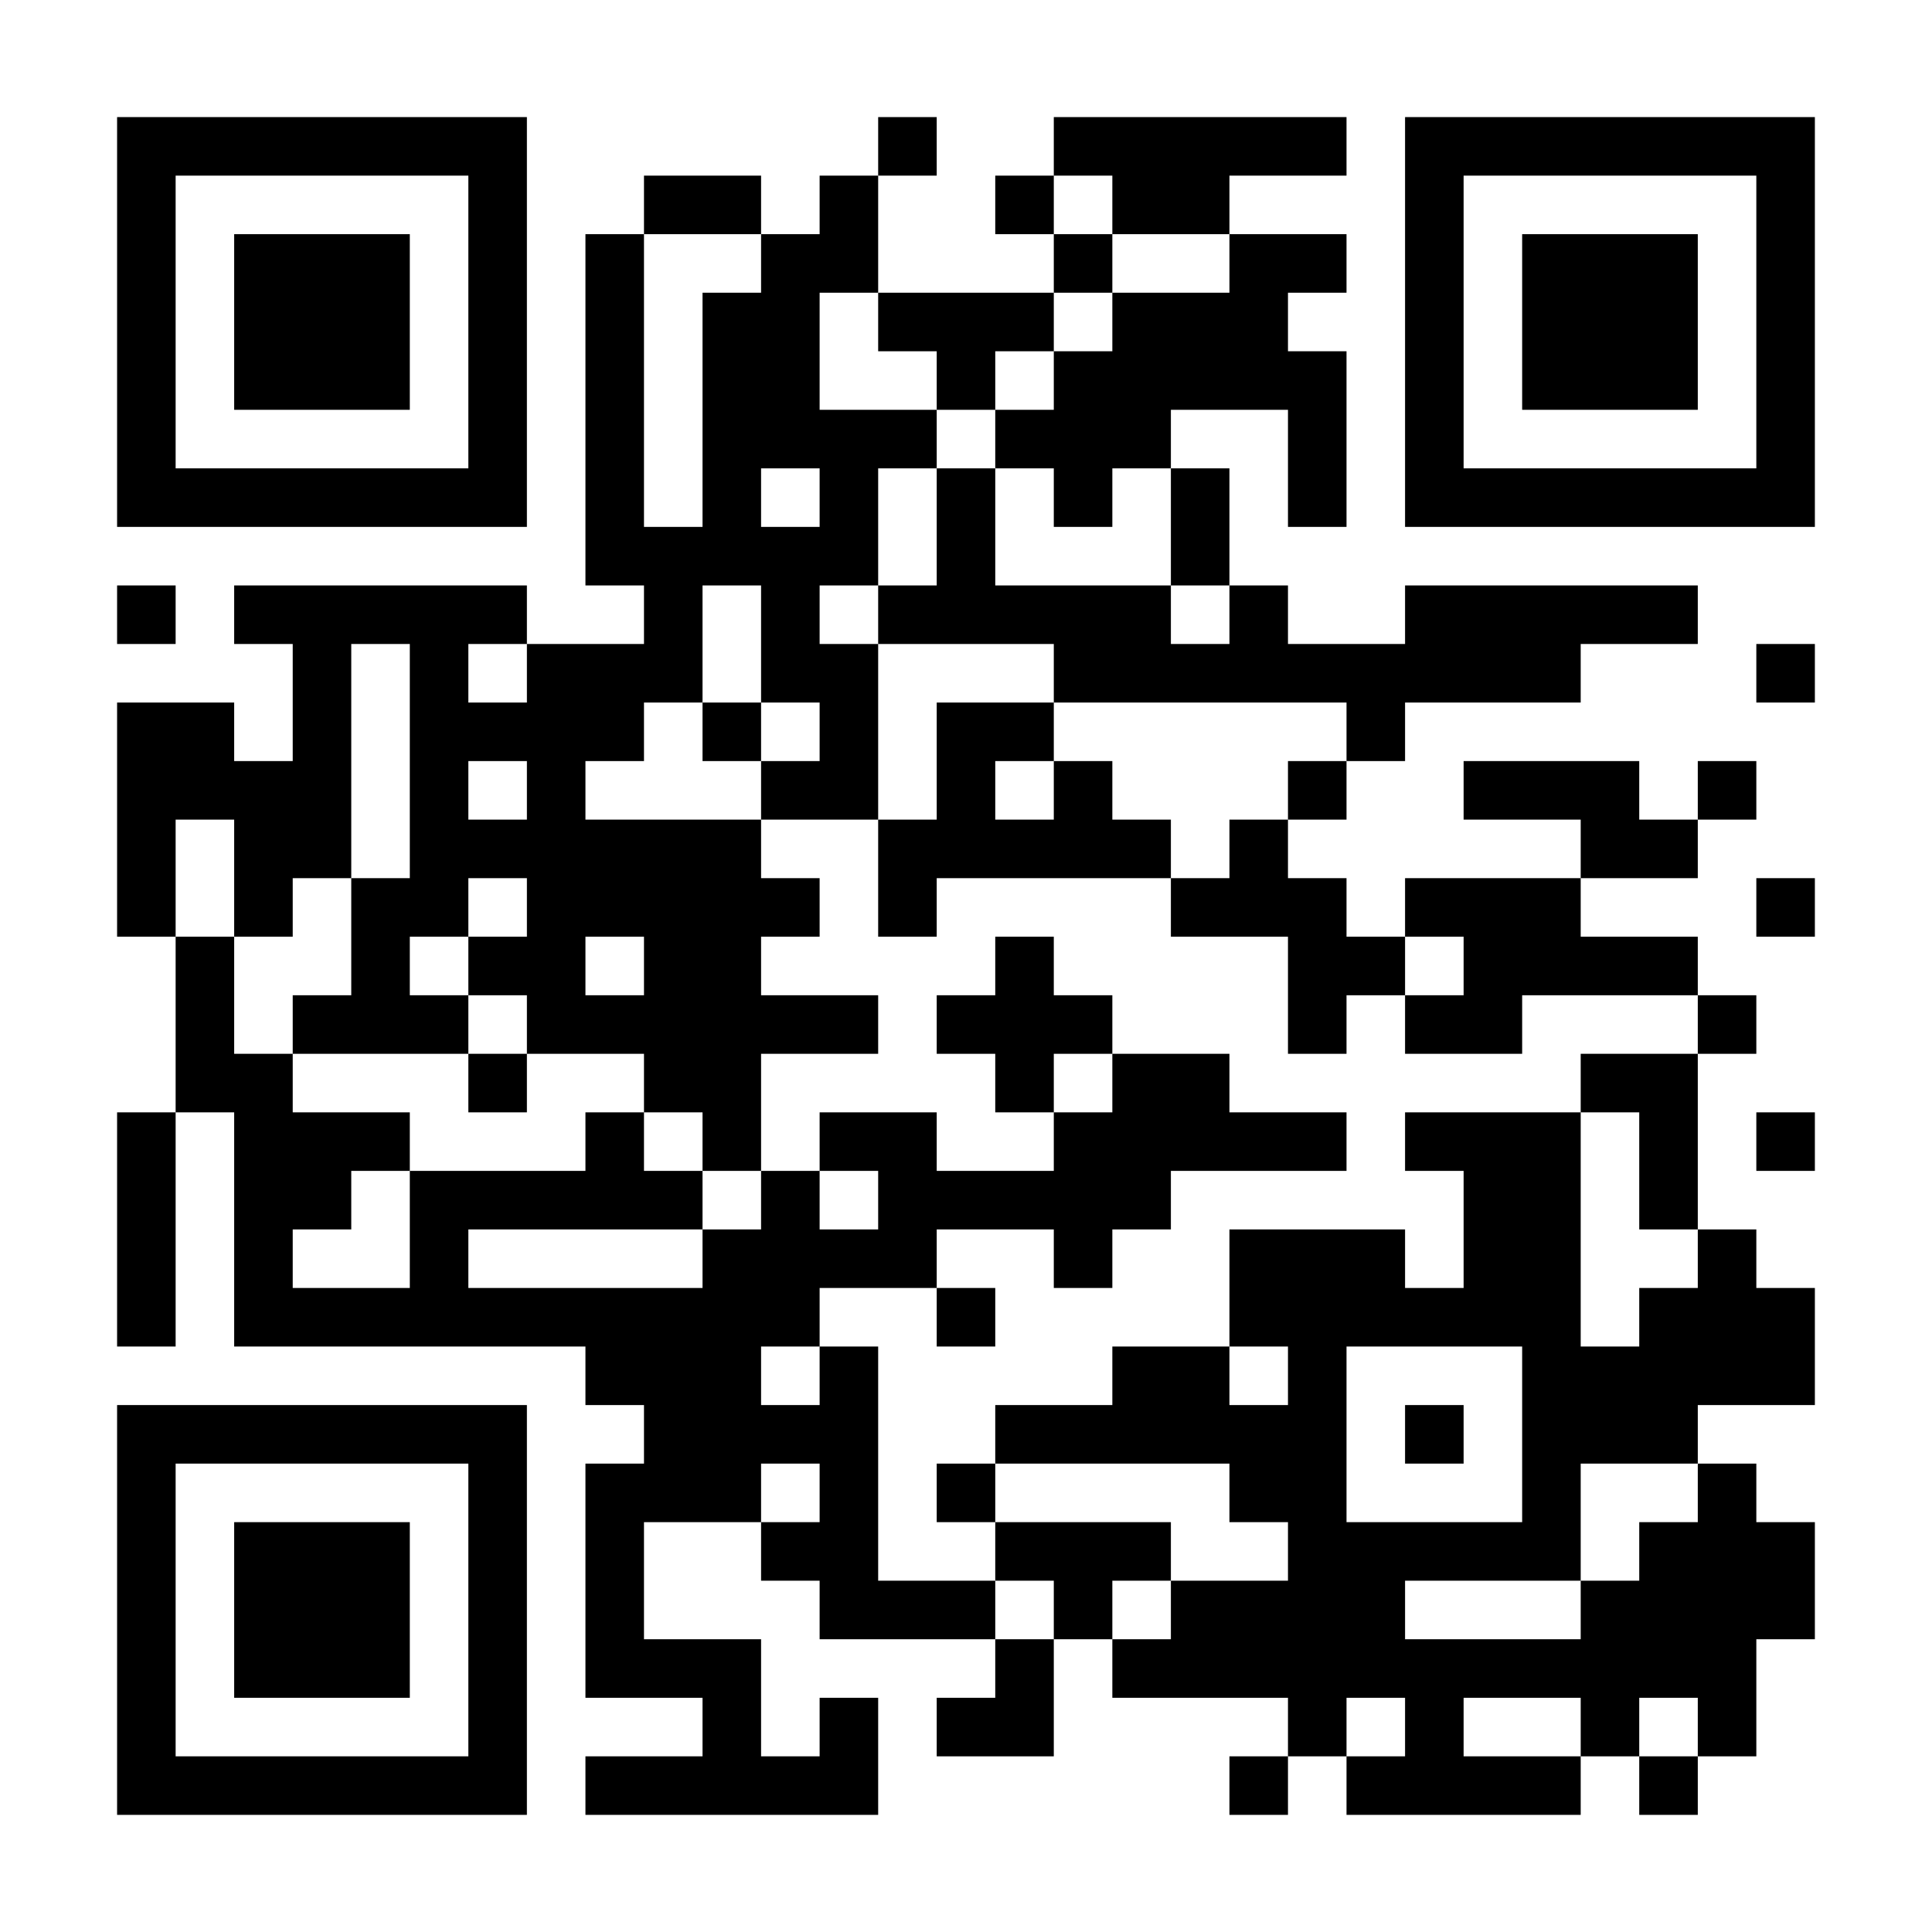 <?xml version="1.0" encoding="UTF-8"?> <svg xmlns="http://www.w3.org/2000/svg" xmlns:xlink="http://www.w3.org/1999/xlink" width="432" zoomAndPan="magnify" viewBox="0 0 324 324" height="432" preserveAspectRatio="xMidYMid meet" version="1.0"><defs><clipPath id="782d2e5290"><path d="M 0 0 L 324 0 L 324 324 L 0 324 Z M 0 0 " clip-rule="nonzero"></path></clipPath><clipPath id="cc1278def7"><rect x="0" width="324" y="0" height="324"></rect></clipPath></defs><rect x="-32.4" width="388.8" fill="#ffffff" y="-32.4" height="388.8" fill-opacity="1"></rect><g transform="matrix(1, 0, 0, 1, 0, 0)"><g clip-path="url(#cc1278def7)"><g clip-path="url(#782d2e5290)"><rect x="-71.28" width="466.56" fill="#ffffff" height="466.56" y="-71.28" fill-opacity="1"></rect></g><path stroke-linecap="butt" transform="matrix(9.818, 0, 0, 9.818, 0, 0)" fill-opacity="1" fill="#ffffff" fill-rule="nonzero" stroke-linejoin="miter" d="M 2 2.5 L 9 2.5 M 15 2.5 L 16 2.5 M 18 2.5 L 23 2.5 M 24 2.5 L 31 2.5 M 2 3.5 L 3 3.5 M 8 3.5 L 9 3.5 M 11 3.5 L 13 3.5 M 14 3.5 L 15 3.5 M 17 3.5 L 18 3.5 M 19 3.5 L 21 3.5 M 24 3.5 L 25 3.5 M 30 3.5 L 31 3.5 M 2 4.5 L 3 4.5 M 4 4.5 L 7 4.5 M 8 4.5 L 9 4.5 M 10 4.5 L 11 4.5 M 13 4.5 L 15 4.5 M 18 4.5 L 19 4.5 M 21 4.5 L 23 4.5 M 24 4.5 L 25 4.5 M 26 4.5 L 29 4.5 M 30 4.5 L 31 4.5 M 2 5.5 L 3 5.5 M 4 5.5 L 7 5.5 M 8 5.5 L 9 5.5 M 10 5.5 L 11 5.5 M 12 5.5 L 14 5.5 M 15 5.5 L 18 5.5 M 19 5.5 L 22 5.5 M 24 5.5 L 25 5.5 M 26 5.5 L 29 5.5 M 30 5.5 L 31 5.5 M 2 6.5 L 3 6.5 M 4 6.5 L 7 6.5 M 8 6.5 L 9 6.5 M 10 6.5 L 11 6.5 M 12 6.5 L 14 6.5 M 16 6.5 L 17 6.5 M 18 6.5 L 23 6.5 M 24 6.5 L 25 6.5 M 26 6.5 L 29 6.5 M 30 6.5 L 31 6.5 M 2 7.5 L 3 7.5 M 8 7.5 L 9 7.5 M 10 7.5 L 11 7.5 M 12 7.5 L 16 7.5 M 17 7.5 L 20 7.5 M 22 7.5 L 23 7.5 M 24 7.5 L 25 7.5 M 30 7.5 L 31 7.5 M 2 8.5 L 9 8.5 M 10 8.5 L 11 8.5 M 12 8.5 L 13 8.5 M 14 8.5 L 15 8.5 M 16 8.5 L 17 8.5 M 18 8.5 L 19 8.5 M 20 8.5 L 21 8.5 M 22 8.5 L 23 8.5 M 24 8.5 L 31 8.5 M 10 9.5 L 15 9.5 M 16 9.5 L 17 9.5 M 20 9.5 L 21 9.5 M 2 10.5 L 3 10.5 M 4 10.5 L 9 10.5 M 11 10.5 L 12 10.5 M 13 10.5 L 14 10.5 M 15 10.5 L 20 10.5 M 21 10.5 L 22 10.5 M 24 10.5 L 29 10.5 M 5 11.5 L 6 11.5 M 7 11.5 L 8 11.5 M 9 11.5 L 12 11.5 M 13 11.5 L 15 11.5 M 18 11.5 L 27 11.5 M 30 11.5 L 31 11.5 M 2 12.5 L 4 12.5 M 5 12.5 L 6 12.5 M 7 12.5 L 11 12.5 M 12 12.5 L 13 12.5 M 14 12.5 L 15 12.5 M 16 12.5 L 18 12.5 M 23 12.5 L 24 12.5 M 2 13.5 L 6 13.5 M 7 13.5 L 8 13.5 M 9 13.5 L 10 13.5 M 13 13.5 L 15 13.5 M 16 13.5 L 17 13.5 M 18 13.5 L 19 13.5 M 22 13.5 L 23 13.5 M 25 13.5 L 28 13.5 M 29 13.5 L 30 13.5 M 2 14.5 L 3 14.5 M 4 14.5 L 6 14.5 M 7 14.5 L 13 14.5 M 15 14.5 L 20 14.5 M 21 14.5 L 22 14.5 M 27 14.5 L 29 14.5 M 2 15.5 L 3 15.5 M 4 15.5 L 5 15.5 M 6 15.5 L 8 15.5 M 9 15.5 L 14 15.5 M 15 15.5 L 16 15.5 M 20 15.5 L 23 15.5 M 24 15.5 L 27 15.5 M 30 15.5 L 31 15.5 M 3 16.5 L 4 16.5 M 6 16.5 L 7 16.5 M 8 16.5 L 10 16.5 M 11 16.5 L 13 16.5 M 17 16.5 L 18 16.5 M 22 16.5 L 24 16.5 M 25 16.5 L 29 16.5 M 3 17.5 L 4 17.5 M 5 17.5 L 8 17.5 M 9 17.5 L 15 17.5 M 16 17.5 L 19 17.5 M 22 17.5 L 23 17.5 M 24 17.5 L 26 17.5 M 29 17.5 L 30 17.5 M 3 18.5 L 5 18.5 M 8 18.5 L 9 18.5 M 11 18.5 L 13 18.5 M 17 18.5 L 18 18.5 M 19 18.5 L 21 18.5 M 27 18.5 L 29 18.5 M 2 19.5 L 3 19.5 M 4 19.5 L 7 19.5 M 10 19.5 L 11 19.5 M 12 19.5 L 13 19.5 M 14 19.5 L 16 19.5 M 18 19.5 L 23 19.5 M 24 19.5 L 27 19.5 M 28 19.5 L 29 19.5 M 30 19.5 L 31 19.5 M 2 20.5 L 3 20.5 M 4 20.5 L 6 20.5 M 7 20.5 L 12 20.5 M 13 20.5 L 14 20.5 M 15 20.5 L 20 20.5 M 25 20.5 L 27 20.5 M 28 20.5 L 29 20.5 M 2 21.5 L 3 21.5 M 4 21.5 L 5 21.5 M 7 21.5 L 8 21.5 M 12 21.5 L 16 21.5 M 18 21.5 L 19 21.5 M 21 21.5 L 24 21.5 M 25 21.5 L 27 21.5 M 29 21.5 L 30 21.5 M 2 22.5 L 3 22.5 M 4 22.5 L 14 22.5 M 16 22.5 L 17 22.5 M 21 22.5 L 27 22.5 M 28 22.5 L 31 22.5 M 10 23.5 L 13 23.5 M 14 23.5 L 15 23.5 M 19 23.5 L 21 23.5 M 22 23.5 L 23 23.5 M 26 23.5 L 31 23.5 M 2 24.5 L 9 24.5 M 11 24.5 L 15 24.5 M 17 24.5 L 23 24.5 M 24 24.5 L 25 24.5 M 26 24.5 L 29 24.5 M 2 25.5 L 3 25.5 M 8 25.5 L 9 25.5 M 10 25.5 L 13 25.5 M 14 25.5 L 15 25.5 M 16 25.5 L 17 25.5 M 21 25.5 L 23 25.5 M 26 25.5 L 27 25.5 M 29 25.5 L 30 25.5 M 2 26.5 L 3 26.5 M 4 26.5 L 7 26.5 M 8 26.5 L 9 26.5 M 10 26.5 L 11 26.5 M 13 26.5 L 15 26.5 M 17 26.5 L 20 26.5 M 22 26.5 L 27 26.5 M 28 26.5 L 31 26.5 M 2 27.5 L 3 27.5 M 4 27.5 L 7 27.5 M 8 27.5 L 9 27.5 M 10 27.5 L 11 27.5 M 14 27.5 L 17 27.5 M 18 27.5 L 19 27.5 M 20 27.5 L 24 27.5 M 27 27.5 L 31 27.5 M 2 28.5 L 3 28.5 M 4 28.5 L 7 28.5 M 8 28.5 L 9 28.5 M 10 28.5 L 13 28.5 M 17 28.5 L 18 28.5 M 19 28.5 L 30 28.5 M 2 29.5 L 3 29.5 M 8 29.5 L 9 29.5 M 12 29.5 L 13 29.5 M 14 29.5 L 15 29.5 M 16 29.5 L 18 29.5 M 22 29.5 L 23 29.5 M 24 29.5 L 25 29.5 M 27 29.5 L 28 29.5 M 29 29.5 L 30 29.5 M 2 30.5 L 9 30.5 M 10 30.5 L 15 30.5 M 21 30.5 L 22 30.5 M 23 30.5 L 27 30.5 M 28 30.5 L 29 30.5 " stroke="#000000" stroke-width="1" stroke-opacity="1" stroke-miterlimit="4"></path></g></g></svg> 